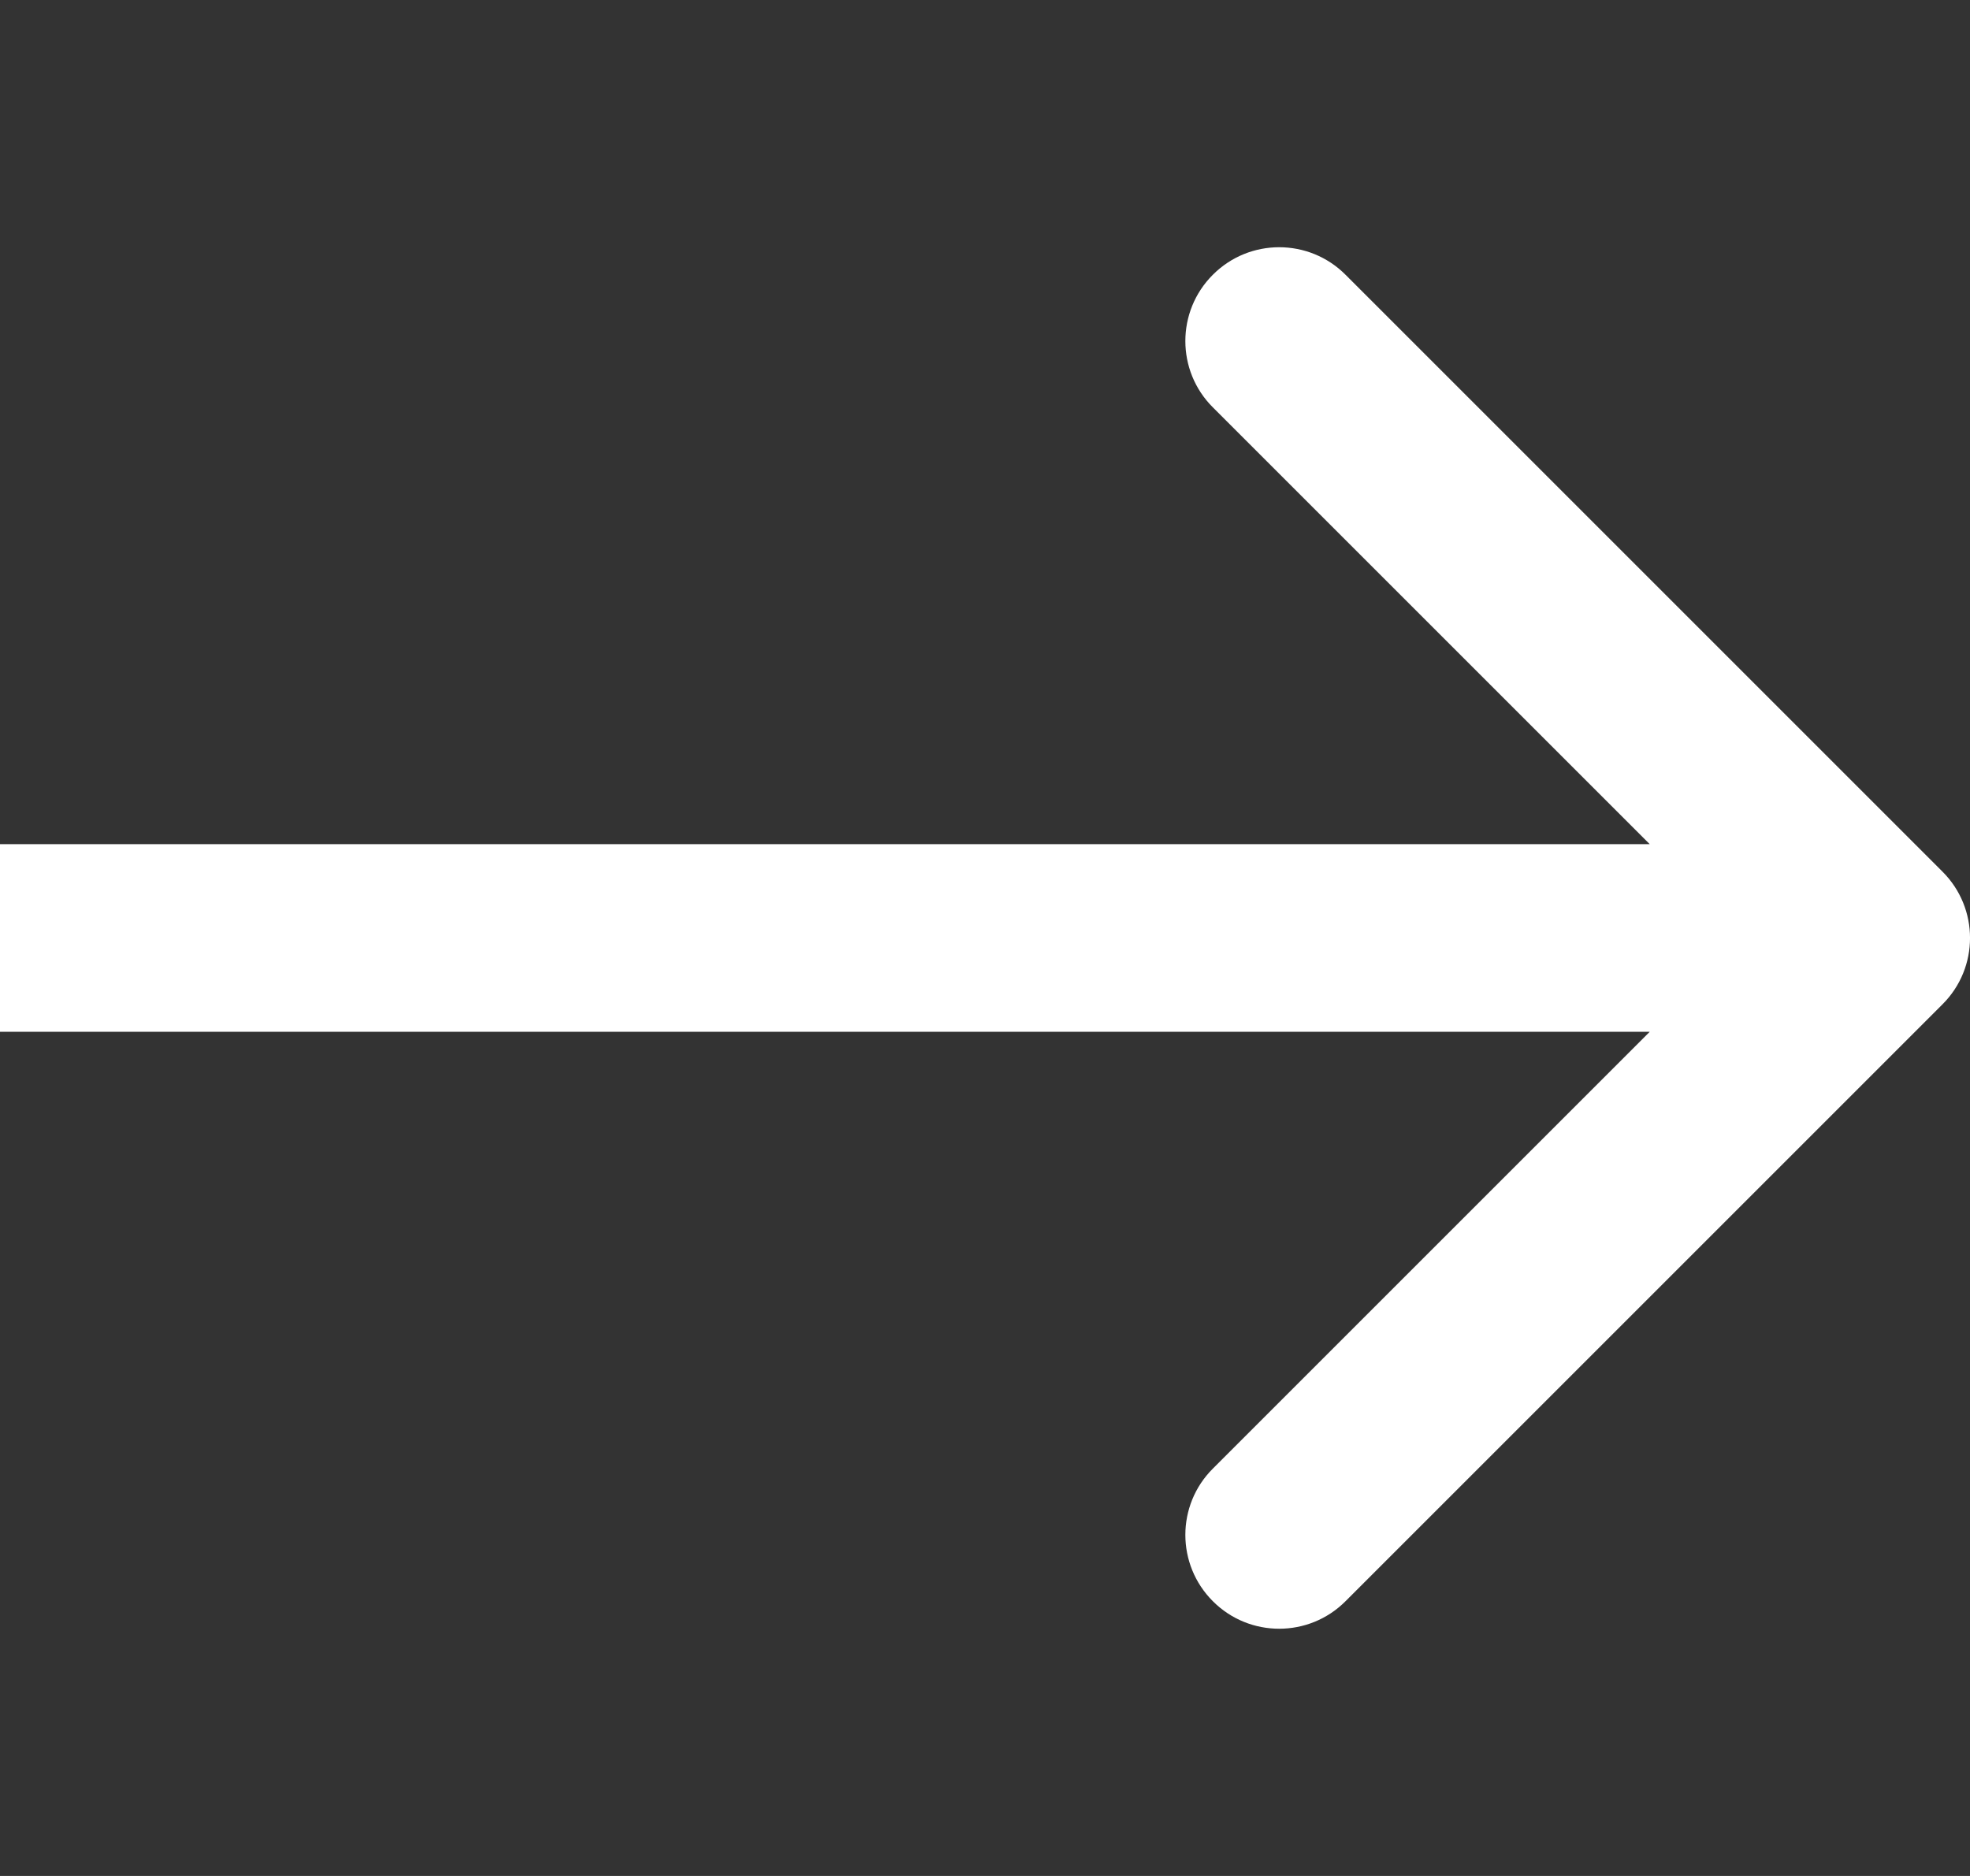 <svg width="21" height="20" viewBox="0 0 21 20" fill="none" xmlns="http://www.w3.org/2000/svg">
<rect x="0" y="0" width="21" height="20" fill="#333333" stroke="none"/>
<path d="M20.707 10.707C21.098 10.317 21.098 9.683 20.707 9.293L14.343 2.929C13.953 2.538 13.319 2.538 12.929 2.929C12.538 3.319 12.538 3.953 12.929 4.343L18.586 10L12.929 15.657C12.538 16.047 12.538 16.68 12.929 17.071C13.319 17.462 13.953 17.462 14.343 17.071L20.707 10.707ZM-8.74228e-08 11L20 11L20 9L8.74228e-08 9L-8.74228e-08 11Z" fill="white"/>
</svg>
